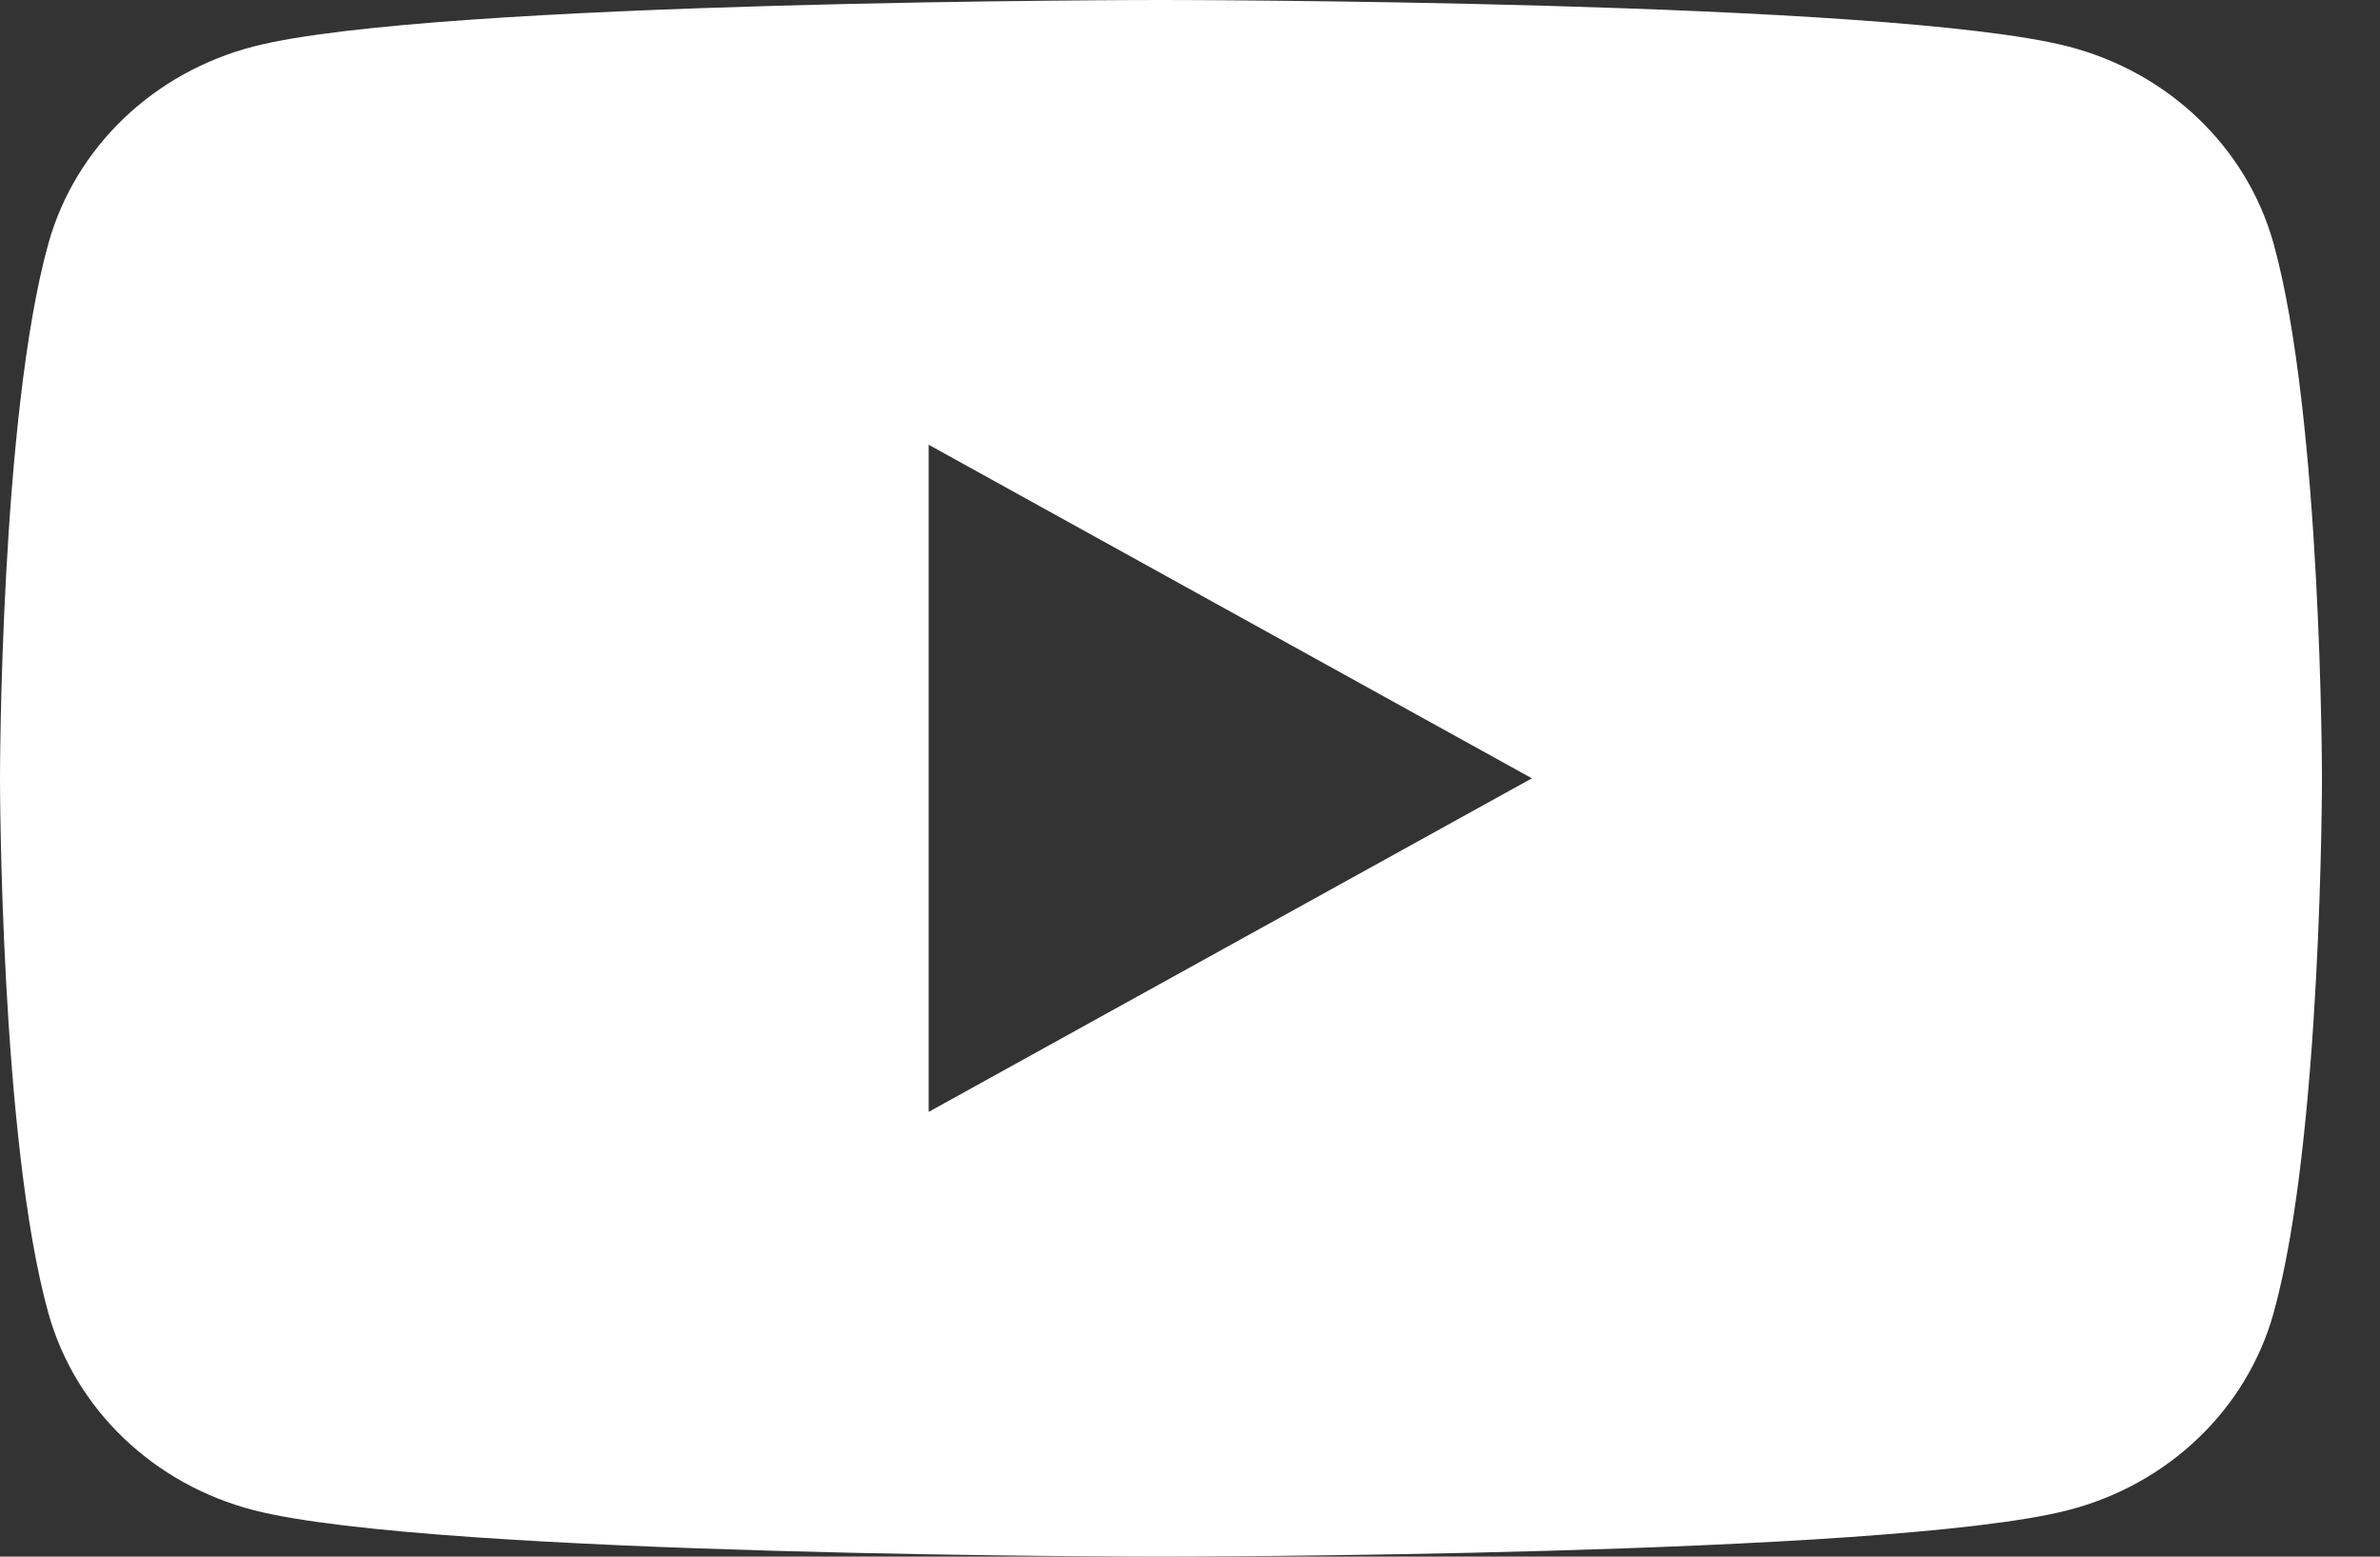 <?xml version="1.0" encoding="UTF-8"?>
<svg width="26px" height="17px" viewBox="0 0 26 17" version="1.1" xmlns="http://www.w3.org/2000/svg" xmlns:xlink="http://www.w3.org/1999/xlink">
    <rect x="0" y="0" width="26" height="17" fill="#333333" stroke="none"/>
    <title>709AA7CA-E44F-4851-A2FB-36D9FD3FFAAB</title>
    <defs>
        <filter id="filter-1">
            <feColorMatrix in="SourceGraphic" type="matrix" values="0 0 0 0 0 0 0 0 0 0.38 0 0 0 0 0.667 0 0 0 1 0"></feColorMatrix>
        </filter>
    </defs>
    <g id="Style-Guide" stroke="none" stroke-width="1" fill="none" fill-rule="evenodd">
        <g id="WM-Style-Guide---Logos-&amp;-Icons" transform="translate(-1542, -599)">
            <g id="Youtube" transform="translate(1542, 599)">
                <g>
                    <path d="M24.836,2.655 C24.542,1.607 23.686,0.788 22.591,0.507 C20.613,0 12.681,0 12.681,0 C12.681,0 4.751,0 2.773,0.507 C1.679,0.789 0.824,1.607 0.53,2.655 C0,4.549 0,8.5 0,8.5 C0,8.5 0,12.451 0.53,14.346 C0.824,15.393 1.679,16.211 2.773,16.493 C4.751,17 12.681,17 12.681,17 C12.681,17 20.613,17 22.591,16.493 C23.686,16.212 24.542,15.393 24.836,14.345 C25.366,12.451 25.366,8.499 25.366,8.499 C25.366,8.499 25.364,4.549 24.836,2.655 Z M10.145,12.143 L10.145,4.857 L16.735,8.5 L10.145,12.143 Z" id="Shape" fill="#FFFFFF" fill-rule="nonzero"></path>
                </g>
            </g>
        </g>
    </g>
</svg>